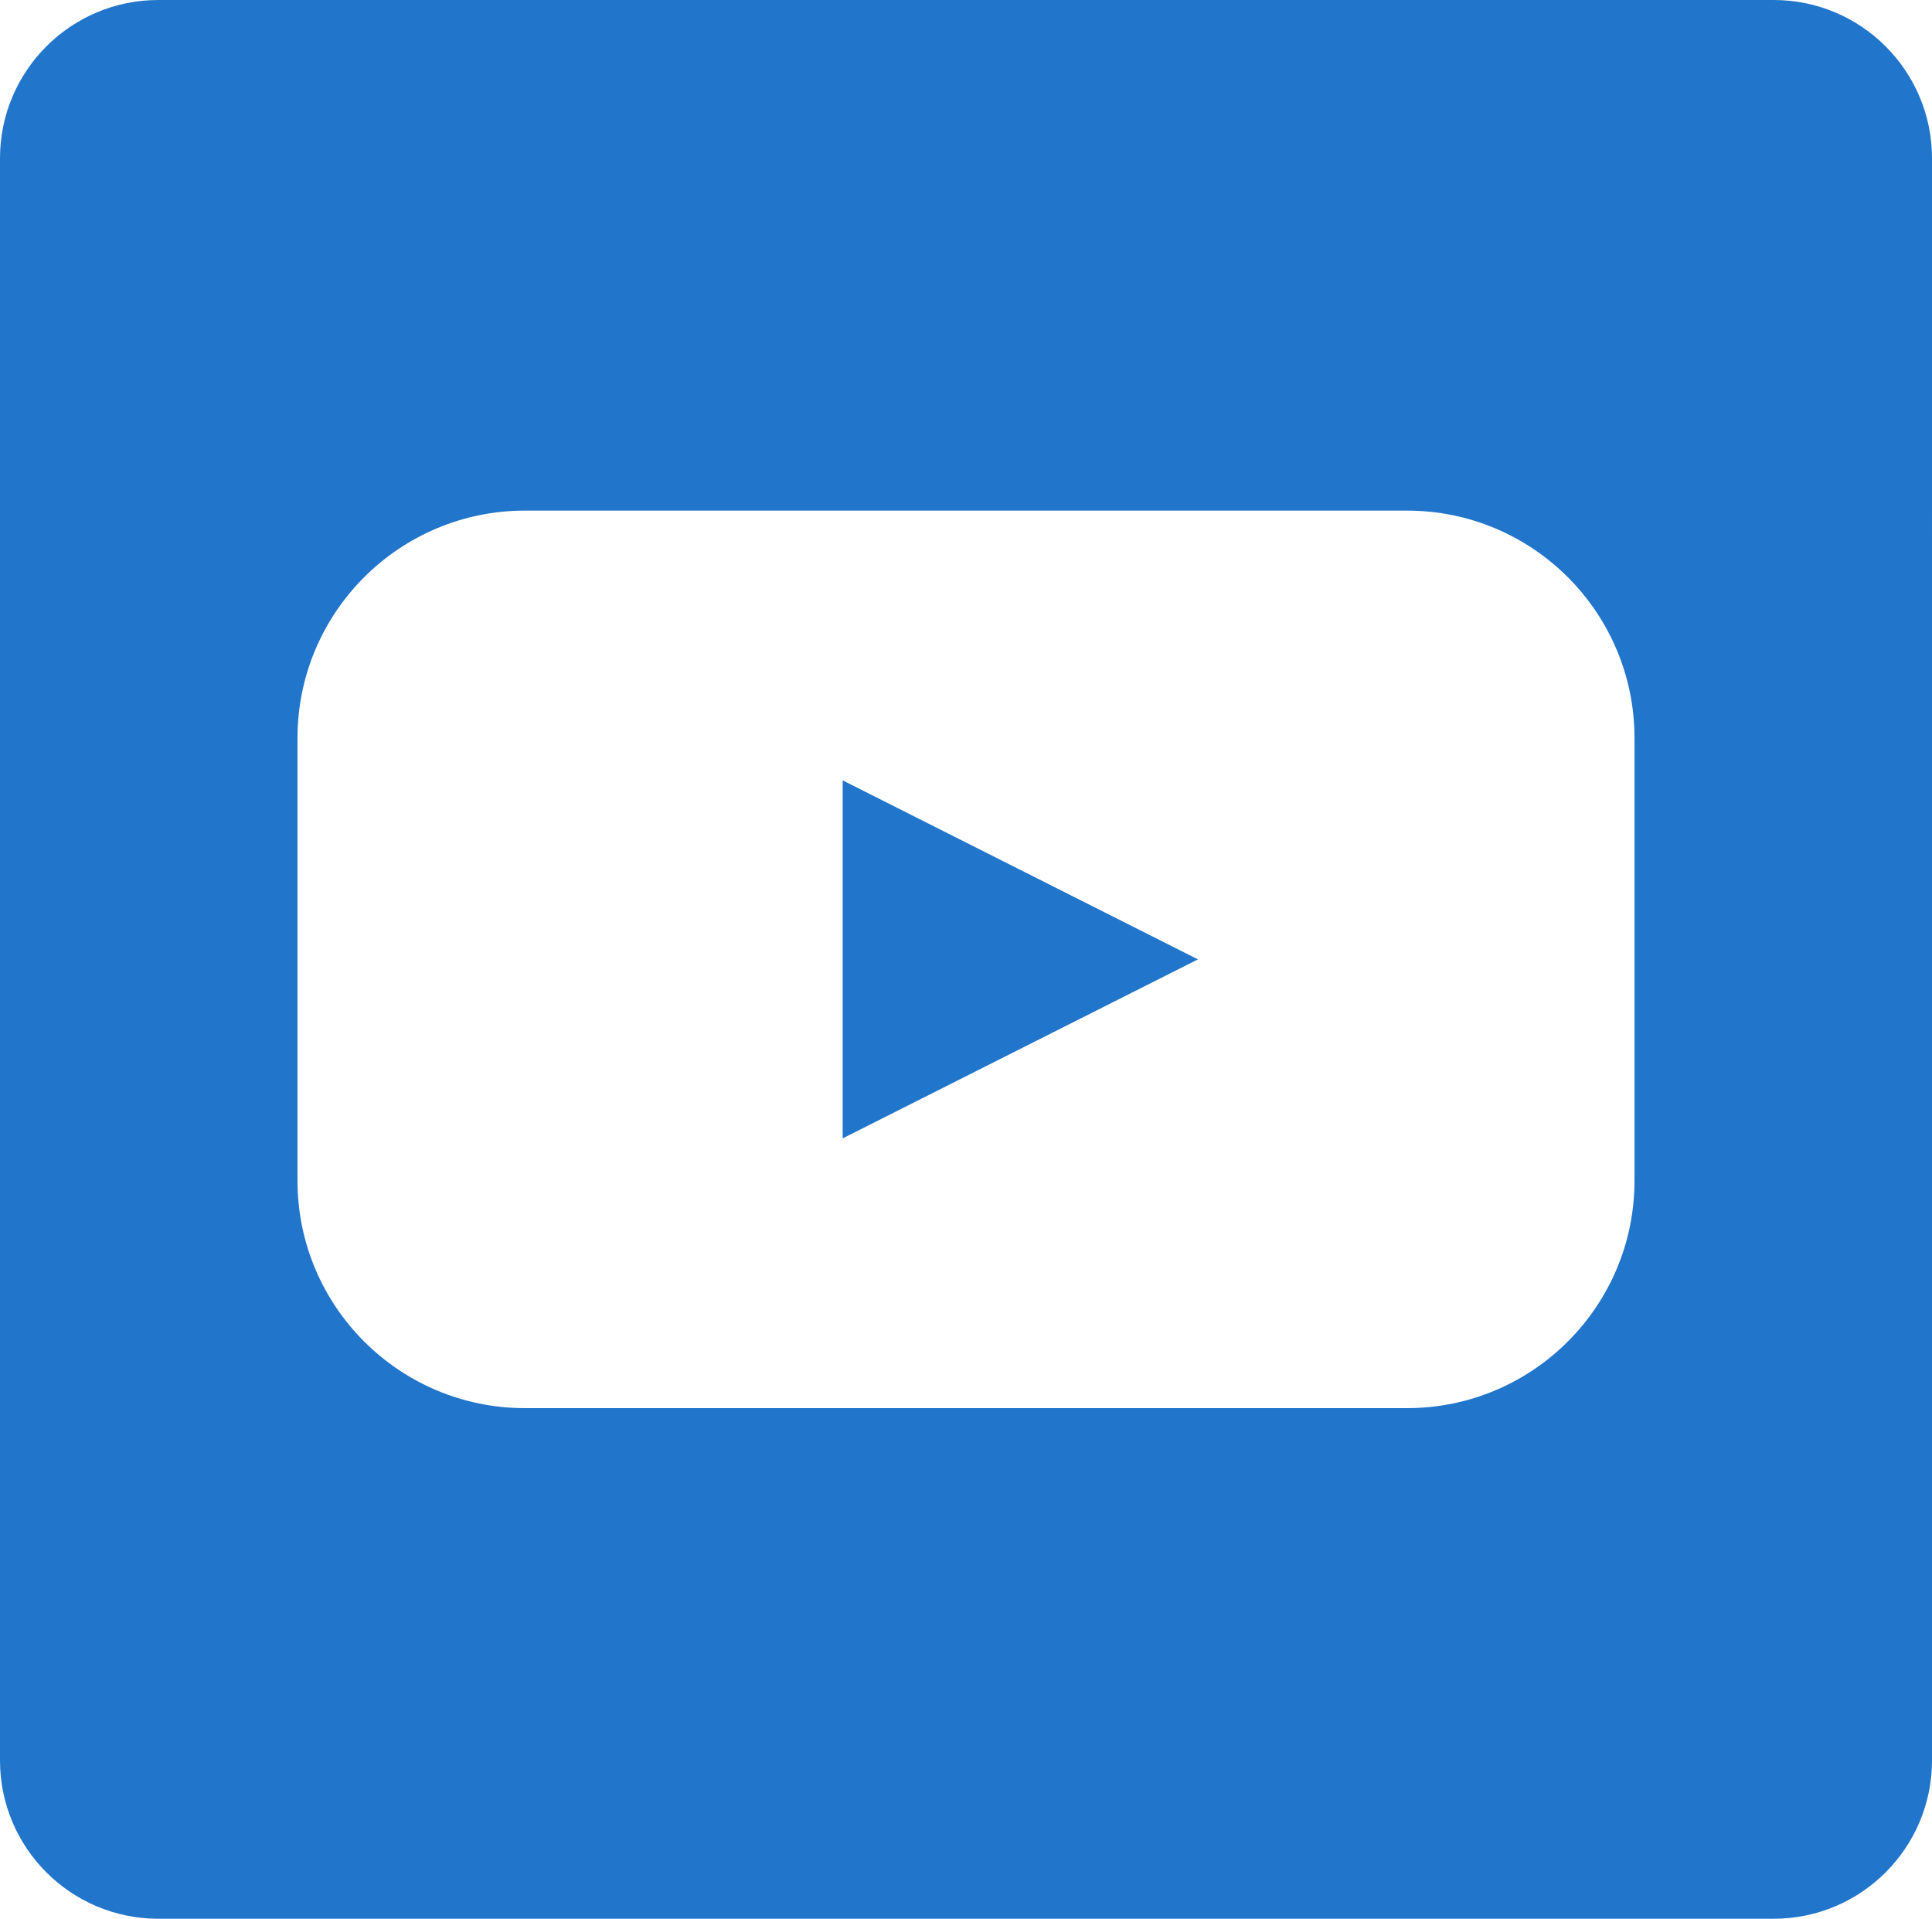 <?xml version="1.0" encoding="UTF-8"?>
<svg id="Layer_1" data-name="Layer 1" xmlns="http://www.w3.org/2000/svg" viewBox="0 0 142.81 141.82">
  <defs>
    <style>
      .cls-1 {
        fill: #2175cb;
      }
    </style>
  </defs>
  <path class="cls-1" d="M131.11,0H11.7C5.24,0,0,5.24,0,11.7v118.42c0,6.46,5.24,11.7,11.7,11.7h119.41c6.46,0,11.7-5.24,11.7-11.7V11.7C142.81,5.24,137.57,0,131.11,0ZM120.82,87.26c0,9.29-7.53,16.82-16.82,16.82H38.81c-9.29,0-16.82-7.53-16.82-16.82v-32.7c0-9.29,7.53-16.82,16.82-16.82h65.19c9.29,0,16.82,7.53,16.82,16.82v32.7Z"/>
  <polygon class="cls-1" points="88.55 70.91 62.29 57.68 62.29 84.14 88.55 70.91"/>
</svg>